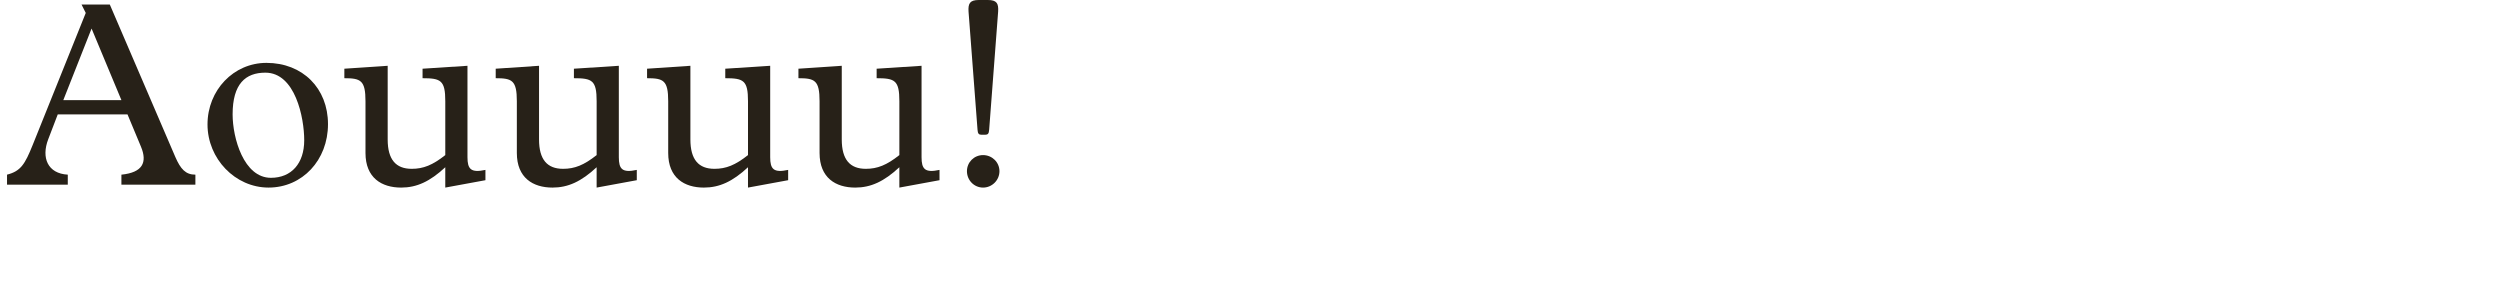 <?xml version="1.0" encoding="utf-8"?>
<!-- Generator: Adobe Illustrator 16.0.4, SVG Export Plug-In . SVG Version: 6.00 Build 0)  -->
<!DOCTYPE svg PUBLIC "-//W3C//DTD SVG 1.1//EN" "http://www.w3.org/Graphics/SVG/1.1/DTD/svg11.dtd">
<svg version="1.1" xmlns="http://www.w3.org/2000/svg" xmlns:xlink="http://www.w3.org/1999/xlink" x="0px" y="0px"
	 width="293.385px" height="34.016px" viewBox="0 0 293.385 34.016" enable-background="new 0 0 293.385 34.016"
	 xml:space="preserve">
<g id="Ebene_1">
	<g id="Ebene_1_2_">
		<g id="Ebene_1_1_">
			<g id="Ebene_3">
			</g>
		</g>
	</g>
</g>
<g id="Ebene_4">
	<g>
		<path fill="#272118" d="M14.963,13.426H6.777L5.661,16.34c-0.837,2.172-0.062,4.031,2.294,4.156v1.178H0.824v-1.178
			c1.612-0.404,2.108-1.24,3.007-3.473L10.063,1.52L9.567,0.528h3.318l7.689,17.891c0.62,1.426,1.209,2.078,2.356,2.078v1.178
			h-8.682v-1.178c2.48-0.248,3.07-1.428,2.294-3.287L14.963,13.426z M10.746,3.35l-3.318,8.402h6.821L10.746,3.35z"/>
		<path fill="#272118" d="M31.267,7.379c4.248,0,7.224,2.977,7.224,7.193s-3.007,7.441-6.976,7.441c-3.907,0-7.163-3.379-7.163-7.41
			C24.352,10.574,27.422,7.379,31.267,7.379z M31.794,20.867c2.419,0,3.907-1.705,3.907-4.402c0-2.666-1.055-7.938-4.558-7.938
			c-2.326,0-3.845,1.303-3.845,4.898C27.298,16.186,28.6,20.867,31.794,20.867z"/>
		<path fill="#272118" d="M56.968,21.147l-4.713,0.867v-2.387c-1.799,1.674-3.349,2.387-5.178,2.387
			c-2.294,0-4.186-1.146-4.186-4.061v-6.078c0-2.449-0.558-2.697-2.48-2.697V8.063l5.085-0.342v8.65
			c0,2.357,0.961,3.441,2.822,3.441c1.364,0,2.45-0.434,3.938-1.611v-6.326c0-2.449-0.527-2.697-2.667-2.697V8.063l5.271-0.342
			v10.729c0,1.395,0.403,1.859,2.108,1.488V21.147z"/>
		<path fill="#272118" d="M74.73,21.147l-4.713,0.867v-2.387c-1.799,1.674-3.349,2.387-5.178,2.387
			c-2.294,0-4.186-1.146-4.186-4.061v-6.078c0-2.449-0.558-2.697-2.48-2.697V8.063l5.085-0.342v8.65
			c0,2.357,0.961,3.441,2.822,3.441c1.364,0,2.45-0.434,3.938-1.611v-6.326c0-2.449-0.527-2.697-2.667-2.697V8.063l5.271-0.342
			v10.729c0,1.395,0.403,1.859,2.108,1.488V21.147z"/>
		<path fill="#272118" d="M92.493,21.147l-4.713,0.867v-2.387c-1.799,1.674-3.349,2.387-5.178,2.387
			c-2.294,0-4.186-1.146-4.186-4.061v-6.078c0-2.449-0.558-2.697-2.48-2.697V8.063l5.085-0.342v8.65
			c0,2.357,0.961,3.441,2.822,3.441c1.364,0,2.45-0.434,3.938-1.611v-6.326c0-2.449-0.527-2.697-2.667-2.697V8.063l5.271-0.342
			v10.729c0,1.395,0.403,1.859,2.108,1.488V21.147z"/>
		<path fill="#272118" d="M110.256,21.147l-4.713,0.867v-2.387c-1.799,1.674-3.349,2.387-5.178,2.387
			c-2.294,0-4.186-1.146-4.186-4.061v-6.078c0-2.449-0.558-2.697-2.48-2.697V8.063l5.085-0.342v8.65
			c0,2.357,0.961,3.441,2.822,3.441c1.364,0,2.45-0.434,3.938-1.611v-6.326c0-2.449-0.527-2.697-2.667-2.697V8.063l5.271-0.342
			v10.729c0,1.395,0.403,1.859,2.108,1.488V21.147z"/>
		<path fill="#272118" d="M117.29,20.092c0,1.055-0.869,1.922-1.922,1.922c-1.055,0-1.893-0.867-1.893-1.922
			s0.838-1.891,1.893-1.891C116.421,18.201,117.29,19.037,117.29,20.092z M115.181,15.813c-0.309,0-0.434-0.123-0.465-0.588
			l-1.054-13.859C113.601,0.405,113.818,0,114.872,0h1.053c1.055,0,1.271,0.404,1.21,1.365l-1.054,13.859
			c-0.031,0.465-0.156,0.588-0.465,0.588H115.181z"/>
	</g>
</g>
</svg>
